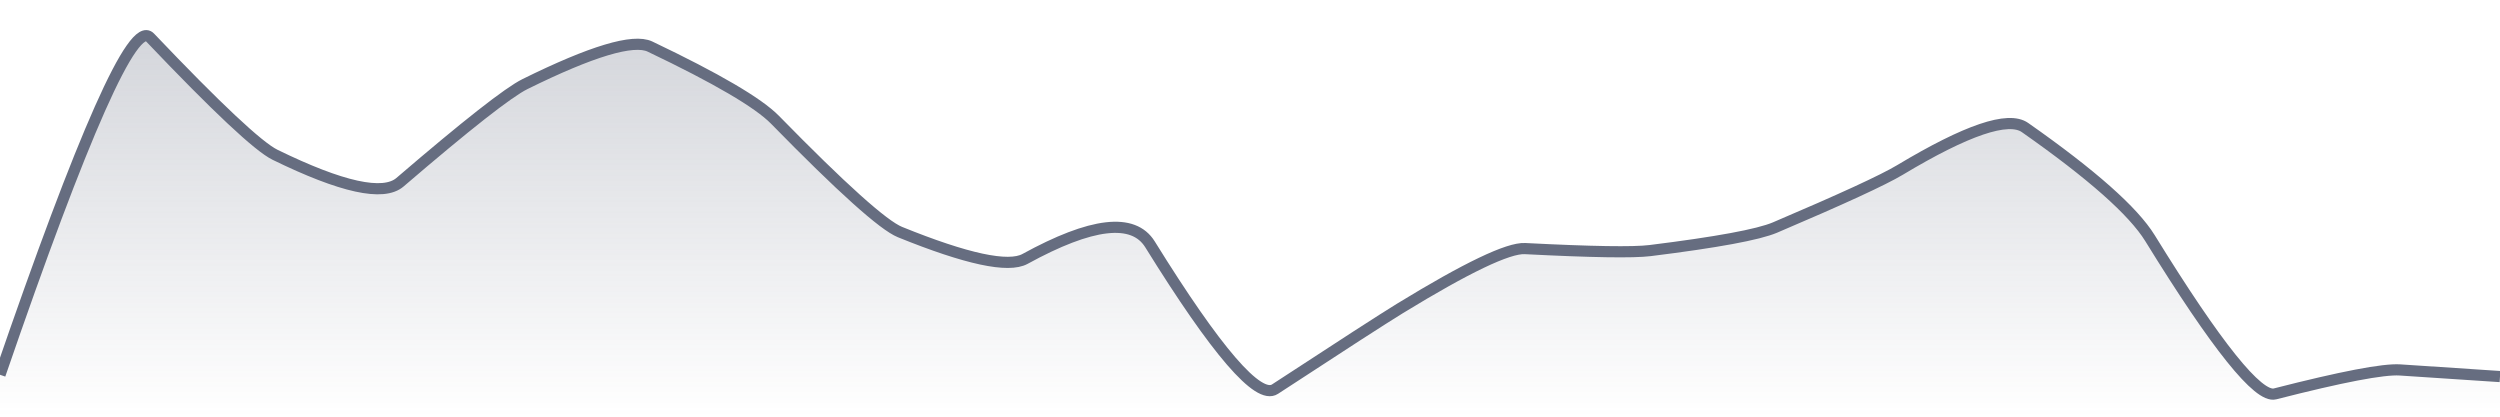 <svg xmlns="http://www.w3.org/2000/svg" viewBox="0 0 336 56" width="336" height="56">
  <defs>
    <linearGradient id="gradient" x1="0" y1="0" x2="0" y2="1">
      <stop offset="0%" stop-color="#666D80" stop-opacity="0.3" />
      <stop offset="100%" stop-color="#666D80" stop-opacity="0" />
    </linearGradient>
  </defs>
  <path d="M 0,50.37 Q 16.8,1.5 20.16,5.03 Q 33.6,19.15 36.96,20.8 Q 50.4,27.37 53.76,24.49 Q 67.2,12.96 70.56,11.3 Q 84,4.66 87.36,6.26 Q 100.8,12.67 104.16,16.1 Q 117.6,29.83 120.96,31.19 Q 134.4,36.64 137.76,34.8 Q 151.2,27.43 154.56,32.84 Q 168,54.5 171.36,52.3 Q 184.8,43.51 188.16,41.45 Q 201.6,33.23 204.96,33.41 Q 218.4,34.1 221.76,33.68 Q 235.2,32.01 238.56,30.58 Q 252,24.86 255.36,22.84 Q 268.8,14.78 272.16,17.14 Q 285.6,26.56 288.96,32.01 Q 302.4,53.8 305.76,52.94 Q 319.2,49.5 322.56,49.72 T 336,50.61 L 336,56 L 0,56 Z" fill="url(#gradient)" />
  <path d="M 0,50.37 Q 16.8,1.5 20.16,5.03 Q 33.6,19.15 36.96,20.8 Q 50.4,27.37 53.76,24.49 Q 67.2,12.96 70.56,11.3 Q 84,4.66 87.36,6.26 Q 100.8,12.67 104.16,16.1 Q 117.6,29.83 120.96,31.19 Q 134.4,36.64 137.76,34.8 Q 151.2,27.43 154.56,32.84 Q 168,54.5 171.36,52.3 Q 184.8,43.51 188.16,41.45 Q 201.6,33.23 204.96,33.41 Q 218.4,34.1 221.76,33.68 Q 235.2,32.01 238.56,30.58 Q 252,24.86 255.36,22.84 Q 268.8,14.78 272.16,17.14 Q 285.6,26.56 288.96,32.01 Q 302.4,53.8 305.76,52.94 Q 319.2,49.5 322.56,49.72 T 336,50.61" fill="none" stroke="#666D80" stroke-width="1.5" />
</svg>